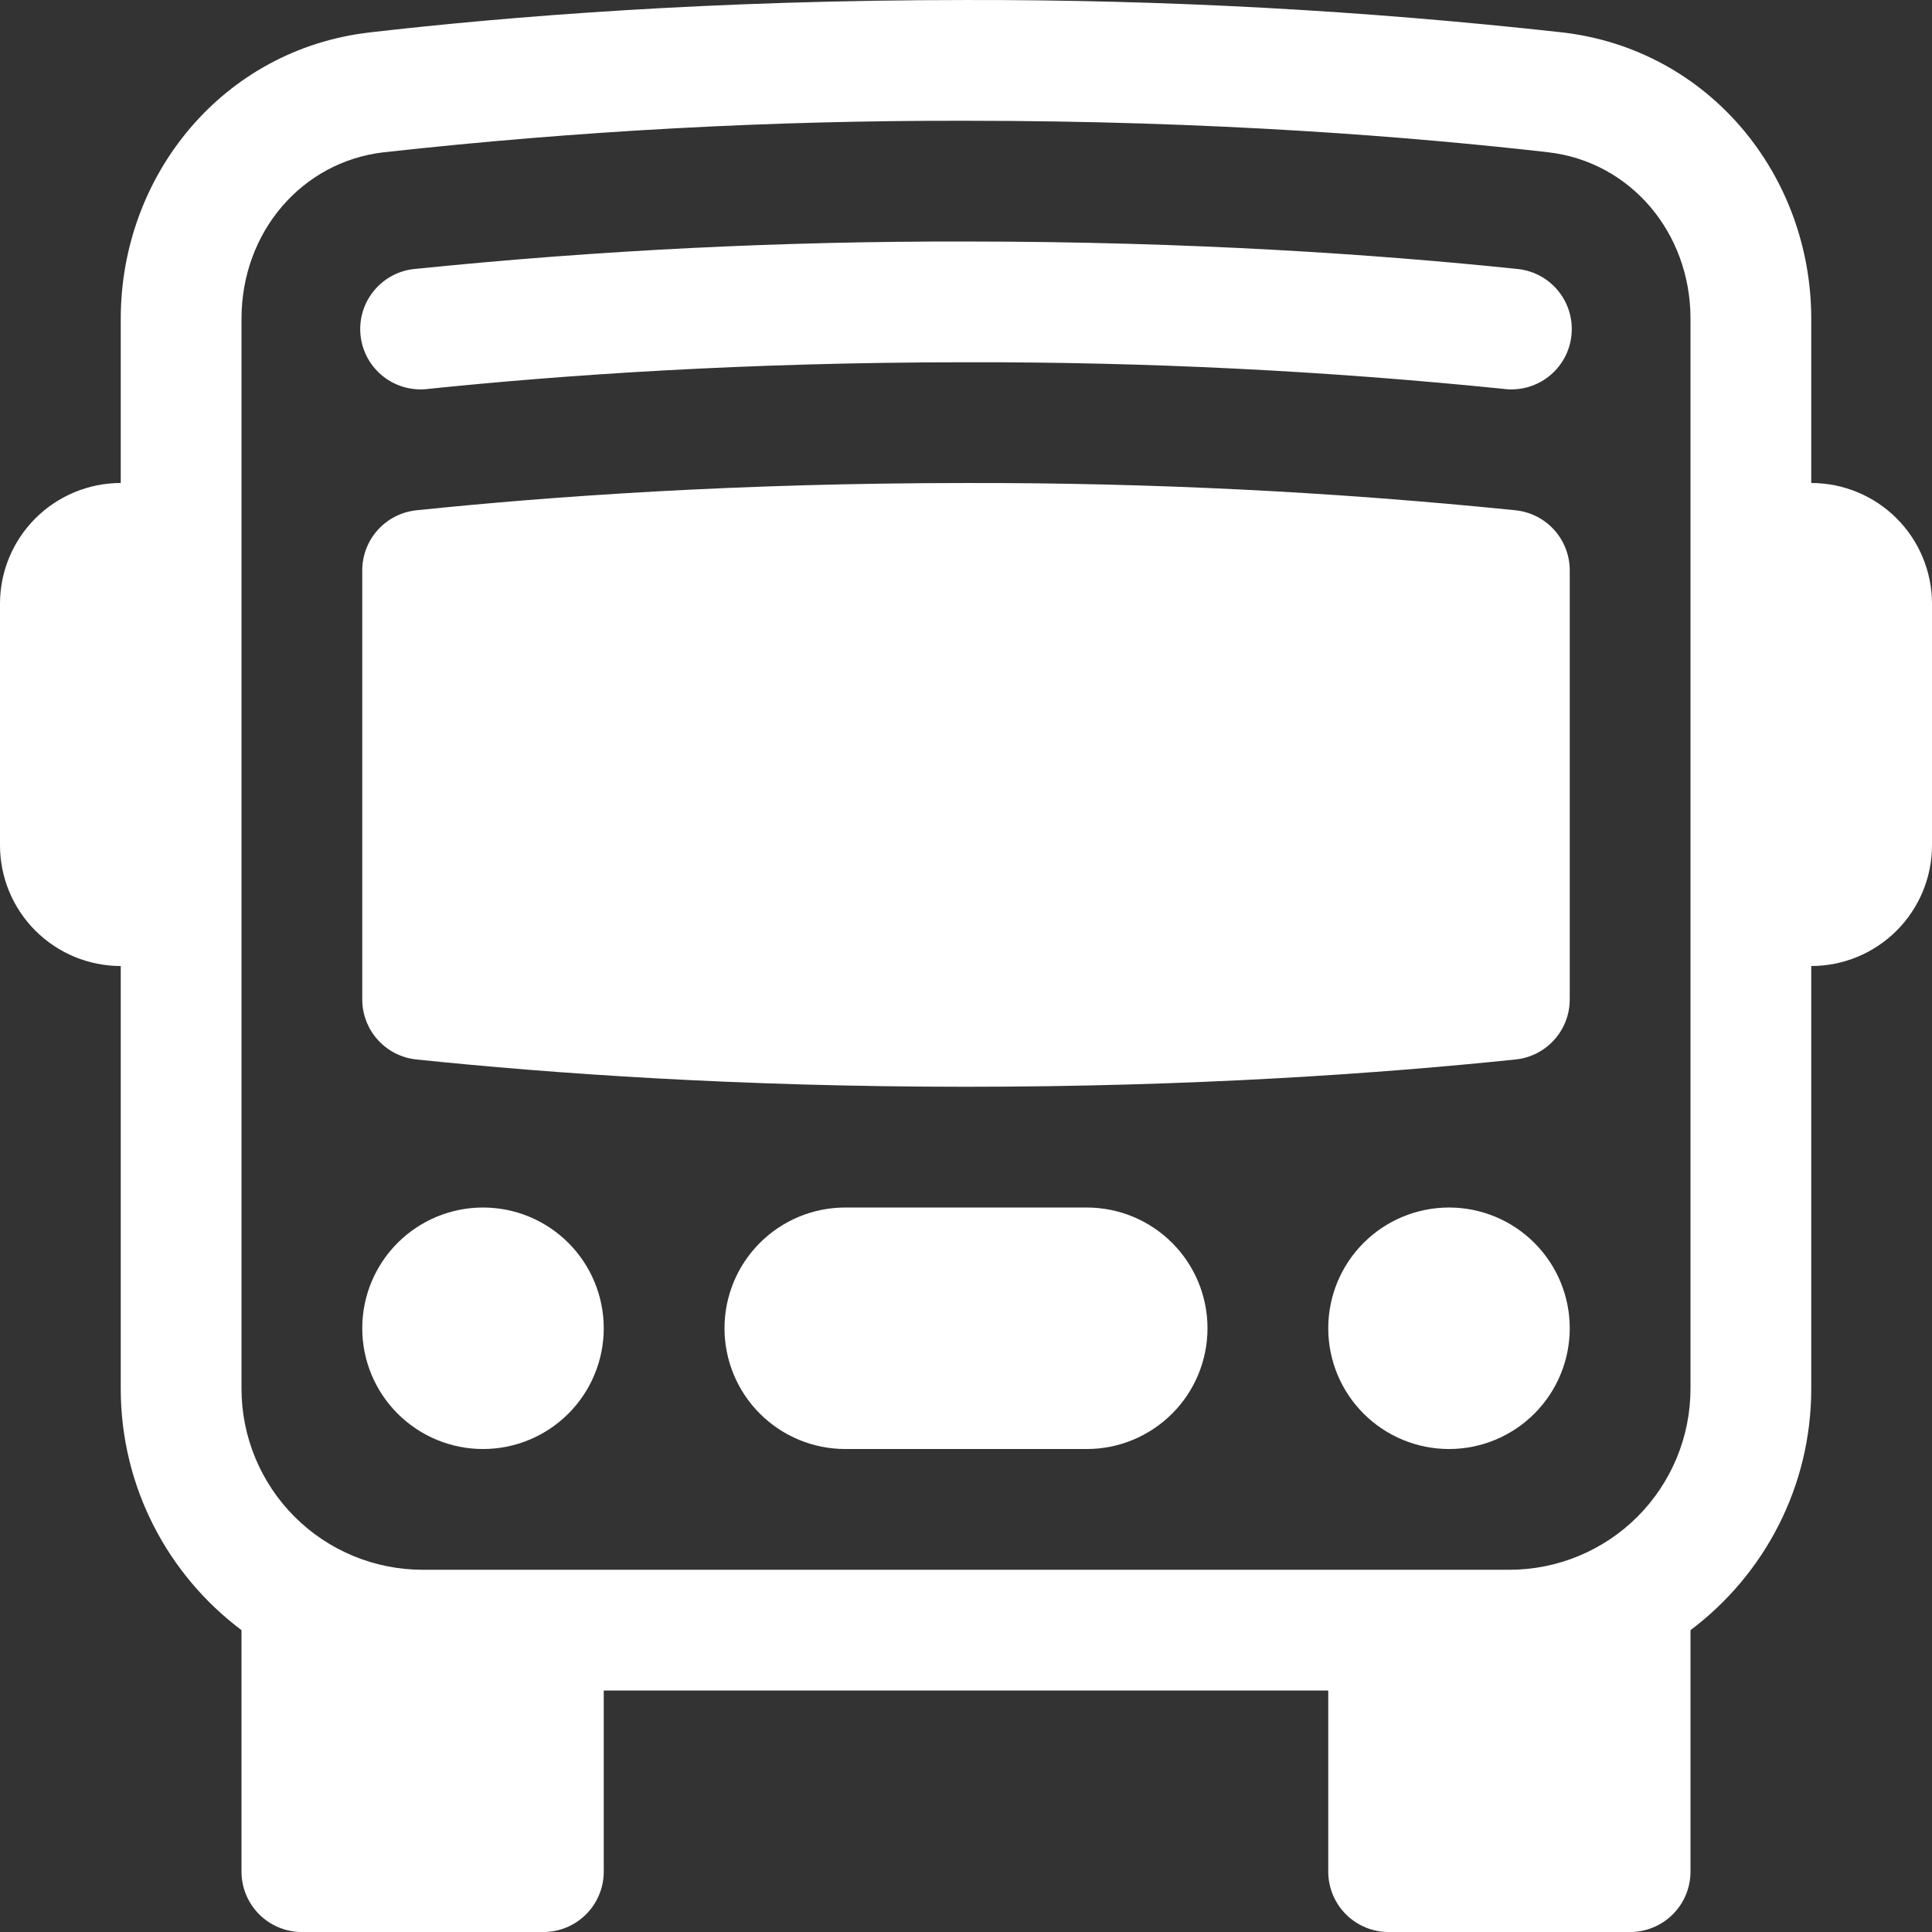 <svg width="100" height="100" viewBox="0 0 100 100" fill="none" xmlns="http://www.w3.org/2000/svg">
<rect x="0" y="0" width="100" height="100" fill="#333333" stroke="none"/>
<g clip-path="url(#clip0_193_12)">
<path d="M31.25 68.751C31.25 70.408 30.591 71.998 29.419 73.17C28.247 74.342 26.658 75.001 25 75.001C23.342 75.001 21.753 74.342 20.581 73.17C19.408 71.998 18.75 70.408 18.75 68.751C18.75 67.093 19.408 65.503 20.581 64.331C21.753 63.159 23.342 62.501 25 62.501C26.658 62.501 28.247 63.159 29.419 64.331C30.591 65.503 31.25 67.093 31.25 68.751ZM81.25 68.751C81.25 70.408 80.591 71.998 79.419 73.17C78.247 74.342 76.658 75.001 75 75.001C73.342 75.001 71.753 74.342 70.581 73.17C69.408 71.998 68.75 70.408 68.75 68.751C68.75 67.093 69.408 65.503 70.581 64.331C71.753 63.159 73.342 62.501 75 62.501C76.658 62.501 78.247 63.159 79.419 64.331C80.591 65.503 81.25 67.093 81.25 68.751ZM43.75 62.501C42.092 62.501 40.503 63.159 39.331 64.331C38.158 65.503 37.5 67.093 37.5 68.751C37.5 70.408 38.158 71.998 39.331 73.17C40.503 74.342 42.092 75.001 43.75 75.001H56.25C57.908 75.001 59.497 74.342 60.669 73.17C61.842 71.998 62.5 70.408 62.5 68.751C62.5 67.093 61.842 65.503 60.669 64.331C59.497 63.159 57.908 62.501 56.25 62.501H43.75ZM50 25.001C38.275 25.001 28.587 25.682 21.55 26.413C20.782 26.494 20.071 26.855 19.554 27.429C19.037 28.003 18.75 28.747 18.75 29.519V51.732C18.75 52.504 19.037 53.249 19.554 53.822C20.071 54.396 20.782 54.758 21.55 54.838C28.587 55.569 38.275 56.251 50 56.251C61.725 56.251 71.412 55.569 78.45 54.838C79.218 54.758 79.929 54.396 80.446 53.822C80.963 53.249 81.249 52.504 81.25 51.732V29.519C81.249 28.747 80.963 28.003 80.446 27.429C79.929 26.855 79.218 26.494 78.45 26.413C68.997 25.451 59.501 24.98 50 25.001ZM50 18.751C38.519 18.751 29.044 19.419 22.2 20.126C21.785 20.183 21.362 20.157 20.957 20.048C20.552 19.939 20.174 19.75 19.843 19.491C19.513 19.233 19.238 18.91 19.035 18.544C18.832 18.177 18.705 17.773 18.662 17.356C18.618 16.939 18.659 16.517 18.781 16.116C18.904 15.715 19.106 15.343 19.376 15.022C19.645 14.701 19.977 14.437 20.35 14.246C20.724 14.056 21.132 13.943 21.55 13.913C31.003 12.951 40.499 12.48 50 12.501C61.725 12.501 71.412 13.182 78.45 13.913C78.868 13.943 79.276 14.056 79.65 14.246C80.023 14.437 80.355 14.701 80.624 15.022C80.894 15.343 81.096 15.715 81.219 16.116C81.341 16.517 81.382 16.939 81.338 17.356C81.295 17.773 81.168 18.177 80.965 18.544C80.761 18.91 80.487 19.233 80.157 19.491C79.826 19.75 79.448 19.939 79.043 20.048C78.638 20.157 78.215 20.183 77.8 20.126C68.563 19.188 59.284 18.729 50 18.751Z" fill="white"/>
<path d="M93.75 50.001C95.408 50.001 96.997 49.342 98.169 48.17C99.341 46.998 100 45.408 100 43.751V31.25C100 29.593 99.341 28.003 98.169 26.831C96.997 25.659 95.408 25 93.75 25V16.5C93.75 9.076 88.469 2.551 80.85 1.676C70.606 0.54 60.307 -0.02 50 0.001C36.875 0.001 26.3 0.851 19.15 1.676C11.531 2.551 6.25 9.076 6.25 16.5V25C4.592 25 3.003 25.659 1.831 26.831C0.658 28.003 0 29.593 0 31.25L0 43.751C0 45.408 0.658 46.998 1.831 48.17C3.003 49.342 4.592 50.001 6.25 50.001V71.876C6.25 76.988 8.706 81.525 12.5 84.376V96.876C12.5 97.704 12.829 98.499 13.415 99.085C14.001 99.671 14.796 100.001 15.625 100.001H28.125C28.954 100.001 29.749 99.671 30.335 99.085C30.921 98.499 31.25 97.704 31.25 96.876V87.501H68.75V96.876C68.75 97.704 69.079 98.499 69.665 99.085C70.251 99.671 71.046 100.001 71.875 100.001H84.375C85.204 100.001 85.999 99.671 86.585 99.085C87.171 98.499 87.5 97.704 87.5 96.876V84.376C91.294 81.525 93.75 76.988 93.75 71.876V50.001ZM50 6.251C62.85 6.251 73.188 7.088 80.138 7.882C84.362 8.369 87.5 12.007 87.5 16.5V71.876C87.5 74.362 86.512 76.746 84.754 78.505C82.996 80.263 80.611 81.251 78.125 81.251H21.875C19.389 81.251 17.004 80.263 15.246 78.505C13.488 76.746 12.5 74.362 12.5 71.876V16.5C12.5 12.001 15.637 8.369 19.863 7.882C29.87 6.774 39.931 6.229 50 6.251Z" fill="white"/>
</g>
<defs>
<clipPath id="clip0_193_12">
<rect width="100" height="100" fill="white"/>
</clipPath>
</defs>
</svg>
